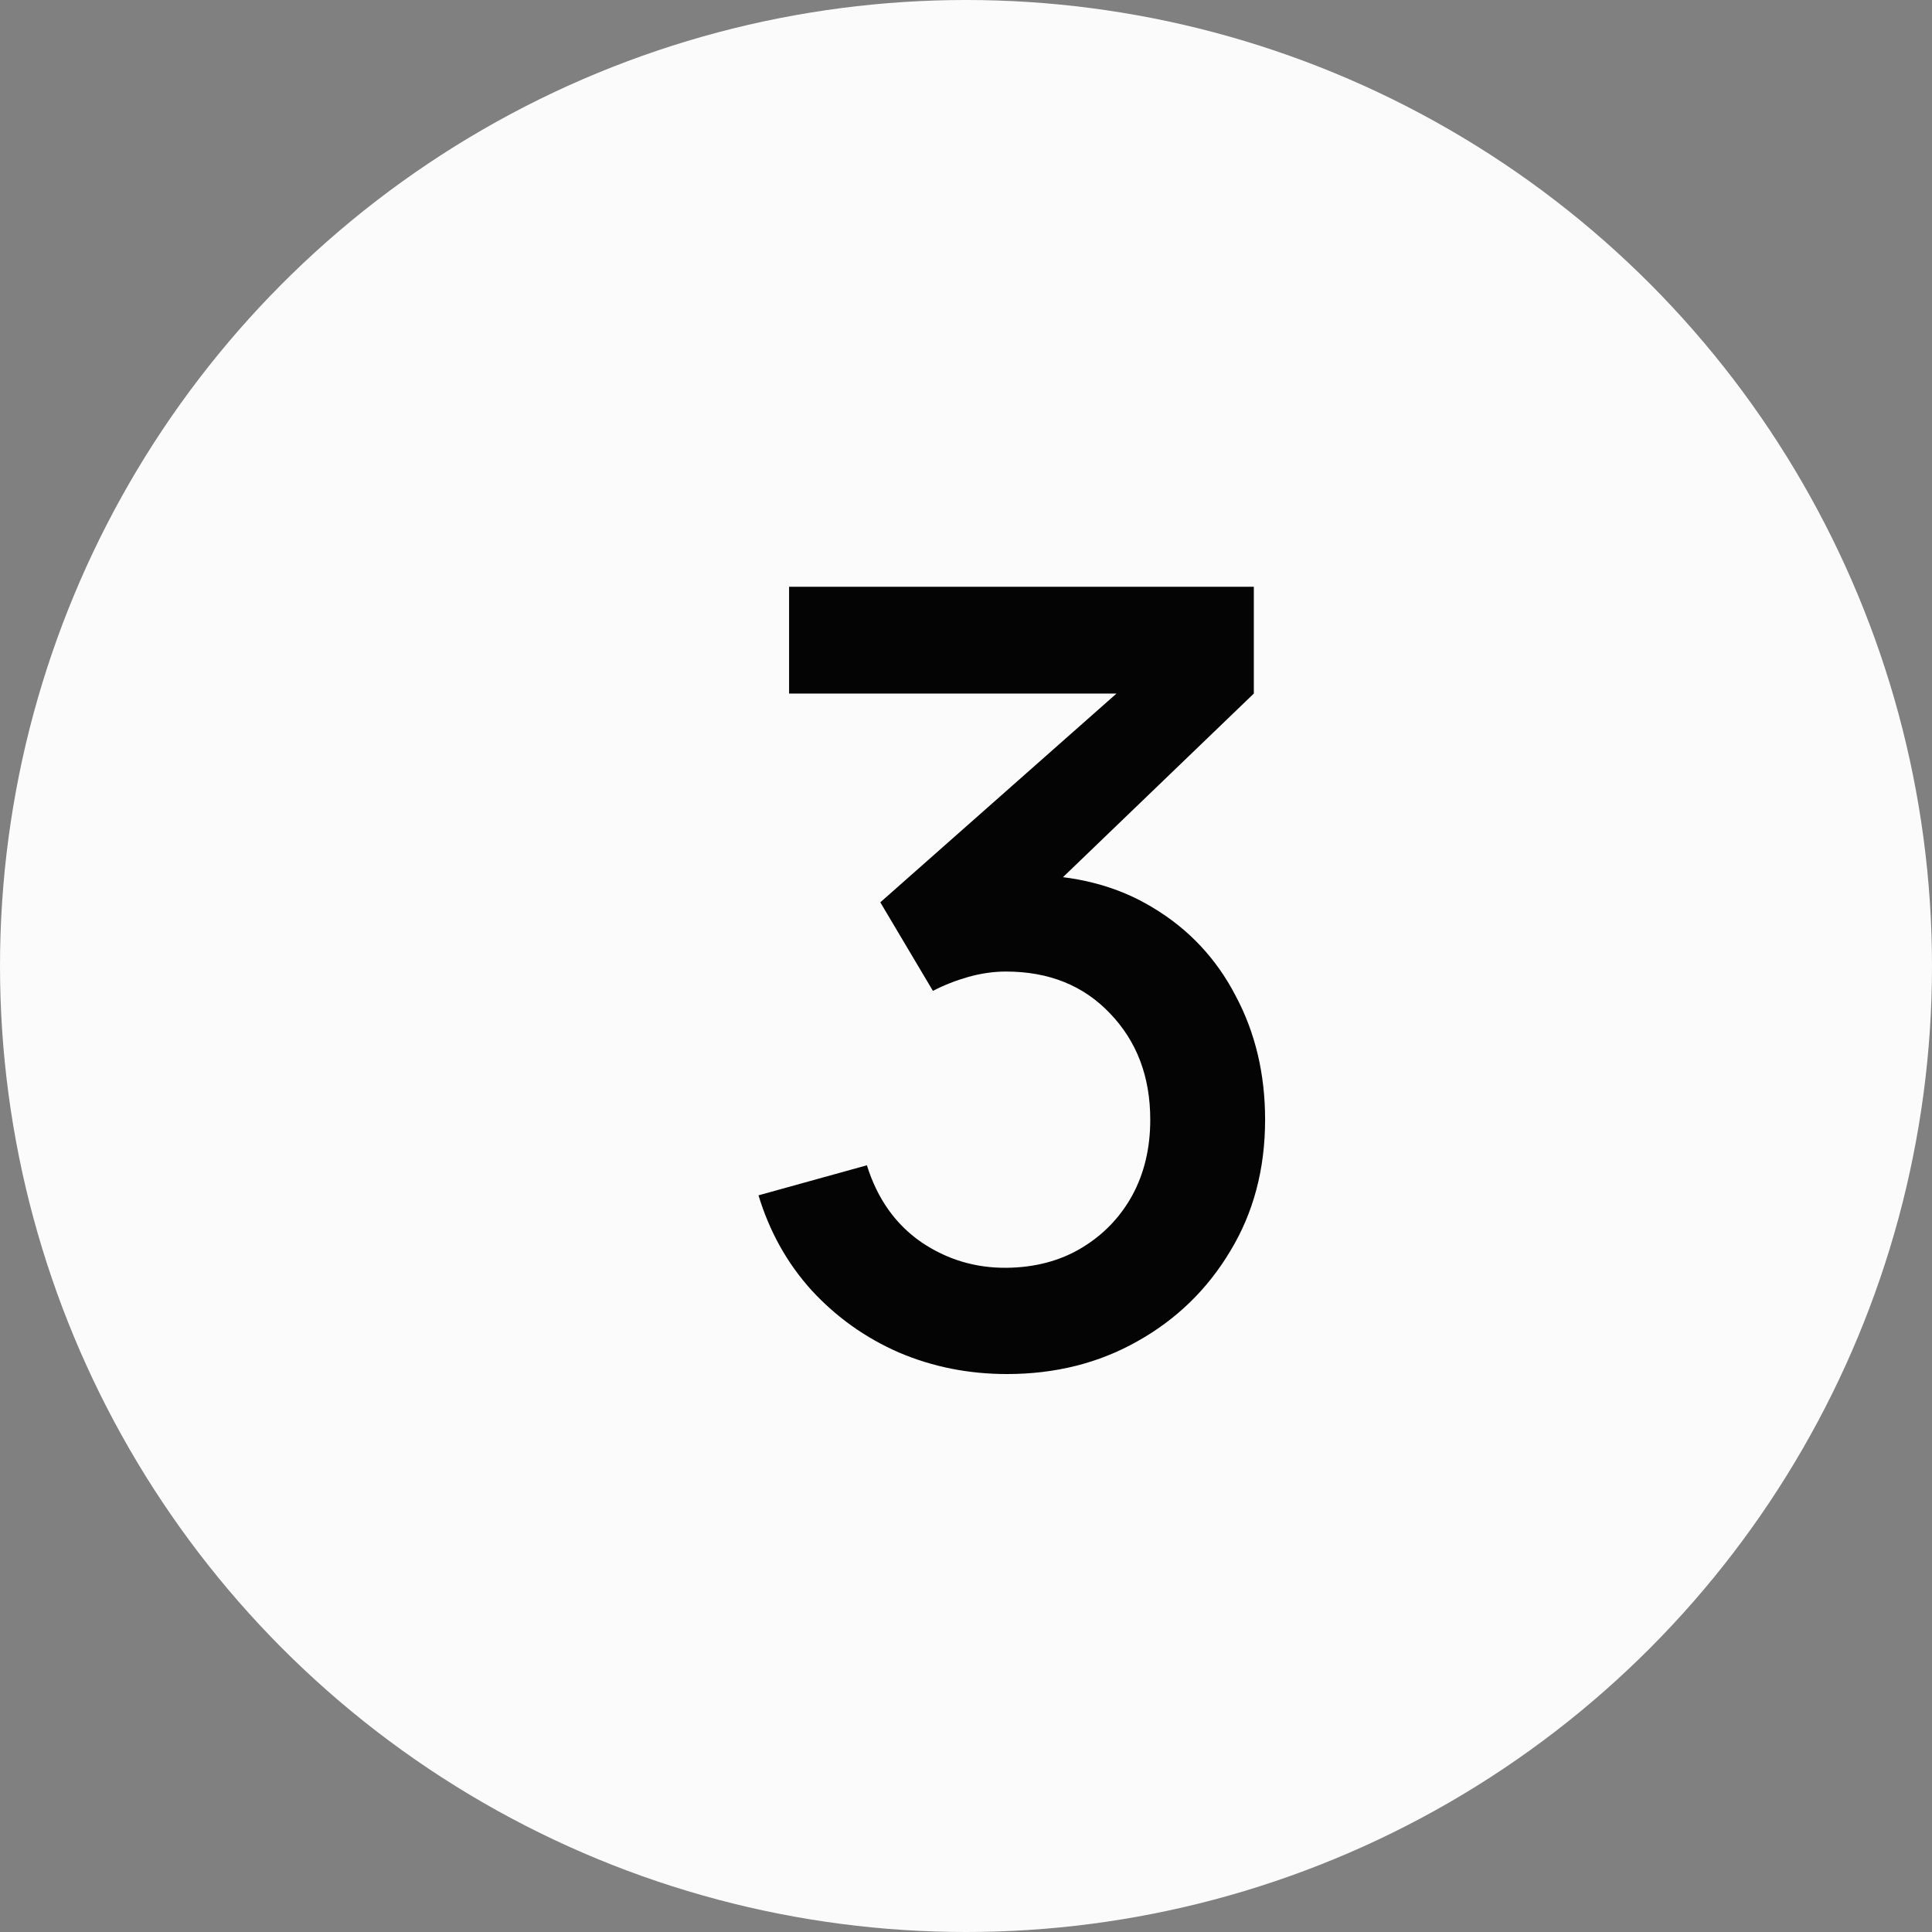 <?xml version="1.0" encoding="UTF-8"?> <svg xmlns="http://www.w3.org/2000/svg" width="54" height="54" viewBox="0 0 54 54" fill="none"><rect x="0" y="0" width="54" height="54" fill="#808080" stroke="none"/><circle cx="27" cy="27" r="27" fill="#FBFBFB"></circle><path d="M28.145 38.405C27.075 38.405 26.07 38.205 25.13 37.805C24.19 37.395 23.375 36.815 22.685 36.065C22.005 35.315 21.51 34.43 21.2 33.41L24.23 32.57C24.52 33.5 25.025 34.215 25.745 34.715C26.465 35.205 27.265 35.445 28.145 35.435C28.935 35.425 29.63 35.24 30.23 34.88C30.83 34.52 31.3 34.035 31.64 33.425C31.98 32.805 32.15 32.095 32.15 31.295C32.15 30.095 31.775 29.105 31.025 28.325C30.285 27.545 29.315 27.155 28.115 27.155C27.775 27.155 27.425 27.205 27.065 27.305C26.715 27.405 26.385 27.535 26.075 27.695L24.605 25.22L32.225 18.485L32.555 19.385H22.055V16.4H35.045V19.385L28.715 25.475L28.685 24.455C30.045 24.455 31.225 24.76 32.225 25.37C33.225 25.97 33.995 26.79 34.535 27.83C35.085 28.86 35.36 30.015 35.36 31.295C35.36 32.675 35.035 33.9 34.385 34.97C33.745 36.04 32.88 36.88 31.79 37.49C30.71 38.1 29.495 38.405 28.145 38.405Z" fill="#040404"></path></svg> 
